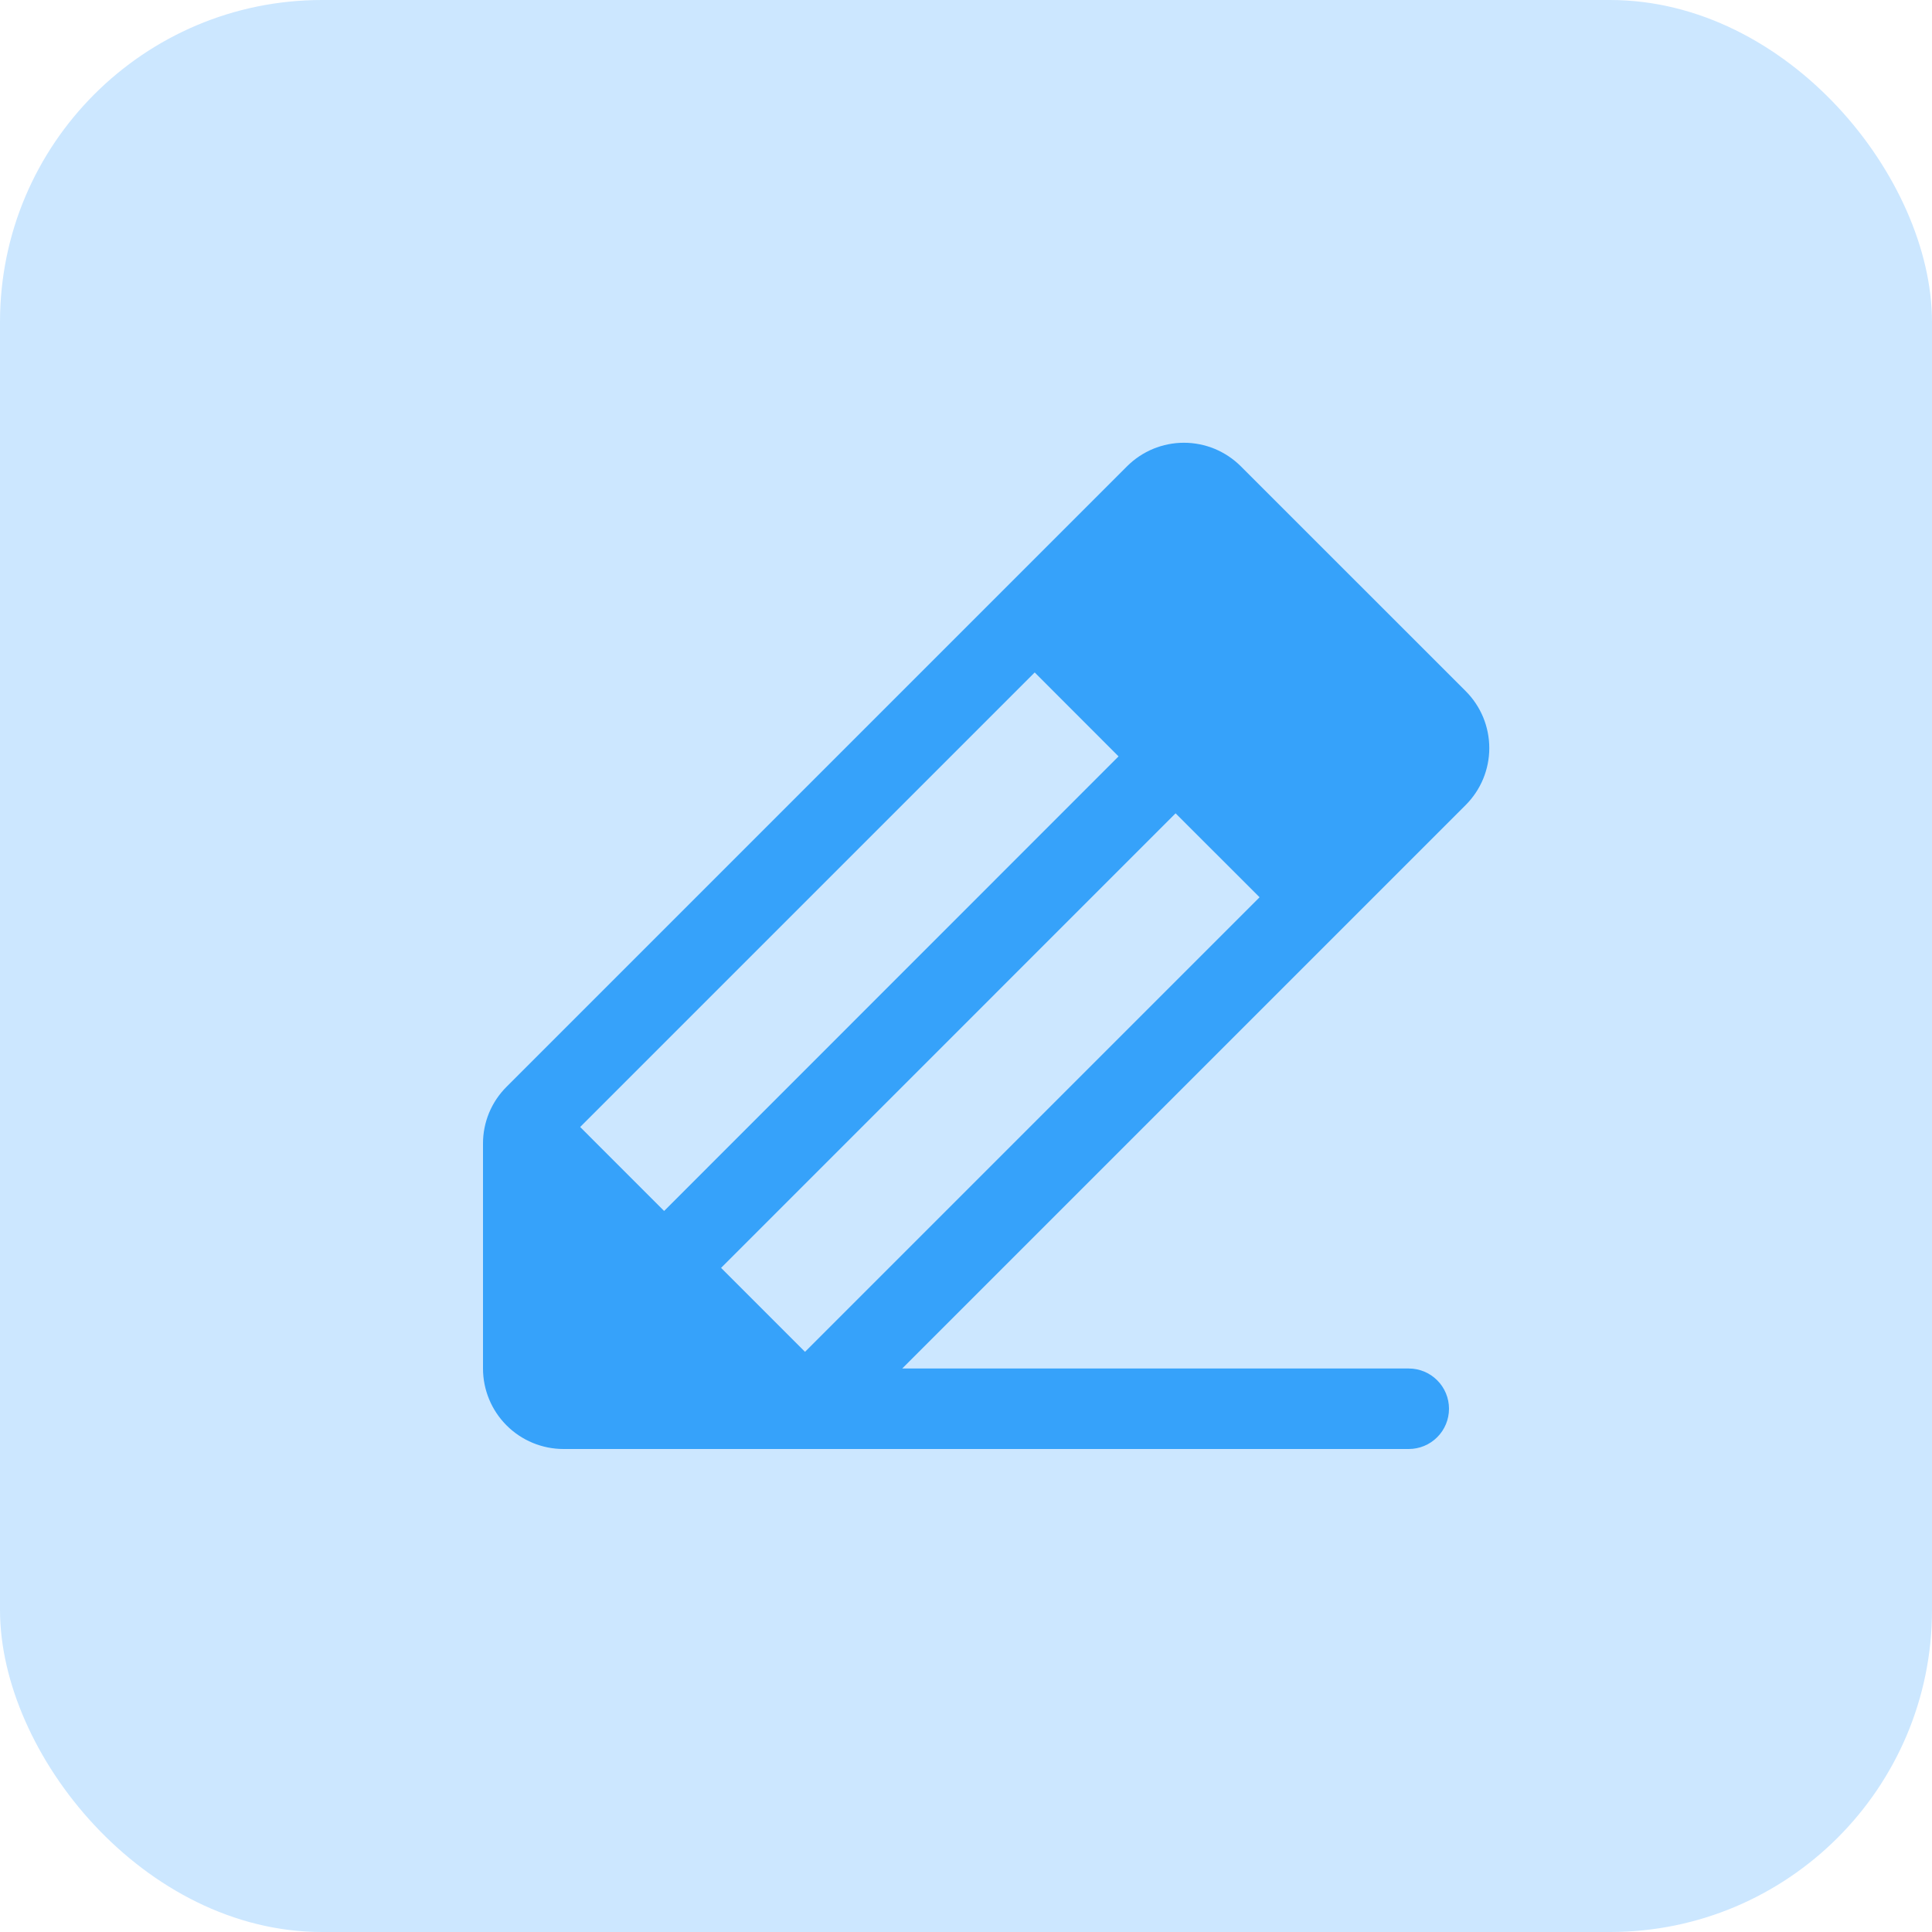 <svg width="48" height="48" viewBox="0 0 48 48" fill="none" xmlns="http://www.w3.org/2000/svg">
<rect width="48" height="48" rx="8" fill="#CCE7FF"/>
<path d="M36.415 17.171L30.829 11.586C30.643 11.4 30.422 11.253 30.18 11.152C29.937 11.052 29.677 11 29.414 11C29.152 11 28.892 11.052 28.649 11.152C28.406 11.253 28.186 11.4 28 11.586L12.586 27C12.4 27.185 12.252 27.405 12.151 27.648C12.051 27.891 11.999 28.151 12 28.414V34C12 34.53 12.211 35.039 12.586 35.414C12.961 35.789 13.47 36 14 36H35C35.265 36 35.52 35.895 35.707 35.707C35.895 35.52 36 35.265 36 35C36 34.735 35.895 34.48 35.707 34.293C35.52 34.105 35.265 34 35 34H22.415L36.415 20C36.601 19.814 36.748 19.594 36.849 19.351C36.949 19.108 37.001 18.848 37.001 18.586C37.001 18.323 36.949 18.063 36.849 17.82C36.748 17.577 36.601 17.357 36.415 17.171ZM17.915 31.5L29.207 20.207L31.294 22.292L20 33.586L17.915 31.5ZM27.79 18.792L16.5 30.086L14.414 28L25.707 16.707L27.79 18.792Z" fill="#36A2FA"/>
</svg>
